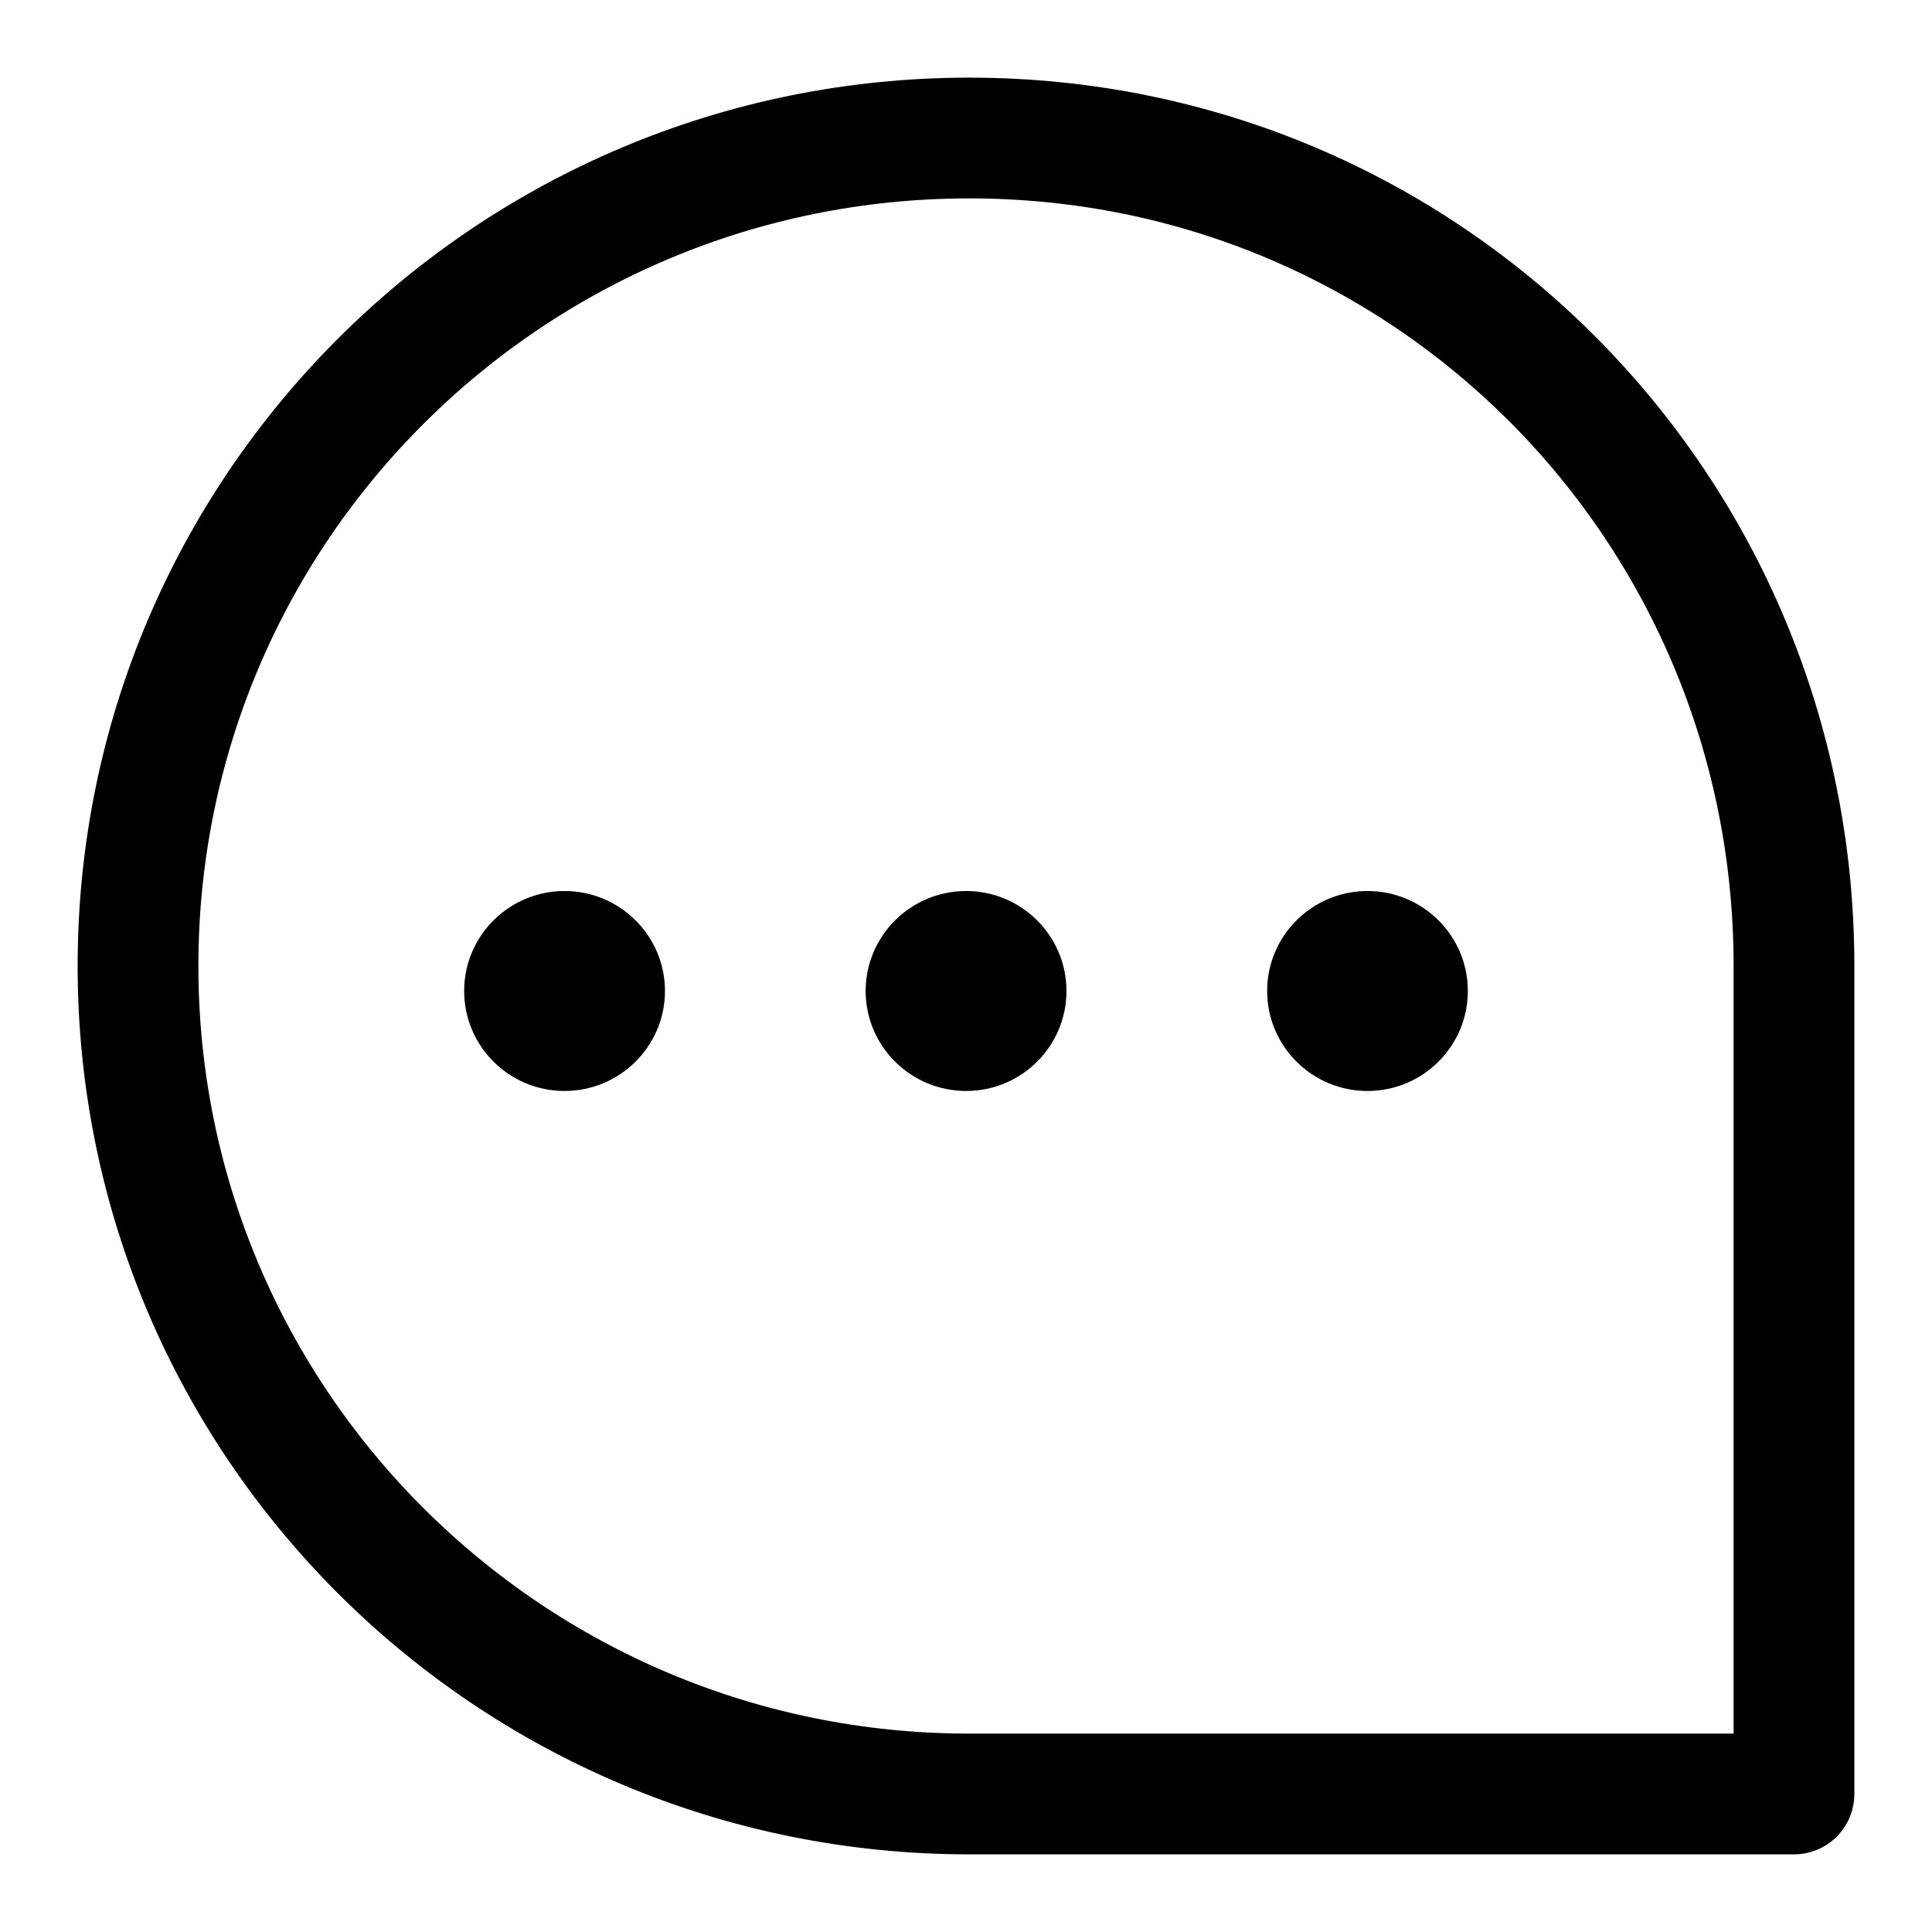 <svg width="16" height="16" viewBox="0 0 16 16" fill="none" xmlns="http://www.w3.org/2000/svg">
<g clip-path="url(#clip0_124_1571)">
<path d="M14.857 8V14.857H8.027C4.225 14.857 1.143 11.788 1.143 8C1.143 4.212 4.225 1.143 8.027 1.143C11.83 1.143 14.857 4.212 14.857 8Z" stroke="black" stroke-linecap="round" stroke-linejoin="round"/>
<path d="M4.675 9.035C5.134 9.035 5.507 8.664 5.507 8.207C5.507 7.75 5.134 7.379 4.675 7.379C4.216 7.379 3.844 7.75 3.844 8.207C3.844 8.664 4.216 9.035 4.675 9.035Z" fill="black"/>
<path d="M8.001 9.035C8.46 9.035 8.832 8.664 8.832 8.207C8.832 7.75 8.46 7.379 8.001 7.379C7.542 7.379 7.169 7.75 7.169 8.207C7.169 8.664 7.542 9.035 8.001 9.035Z" fill="black"/>
<path d="M11.325 9.035C11.784 9.035 12.156 8.664 12.156 8.207C12.156 7.75 11.784 7.379 11.325 7.379C10.866 7.379 10.494 7.75 10.494 8.207C10.494 8.664 10.866 9.035 11.325 9.035Z" fill="black"/>
</g>
<defs>
<clipPath id="clip0_124_1571">
<rect width="16" height="16" fill="white"/>
</clipPath>
</defs>
</svg>
